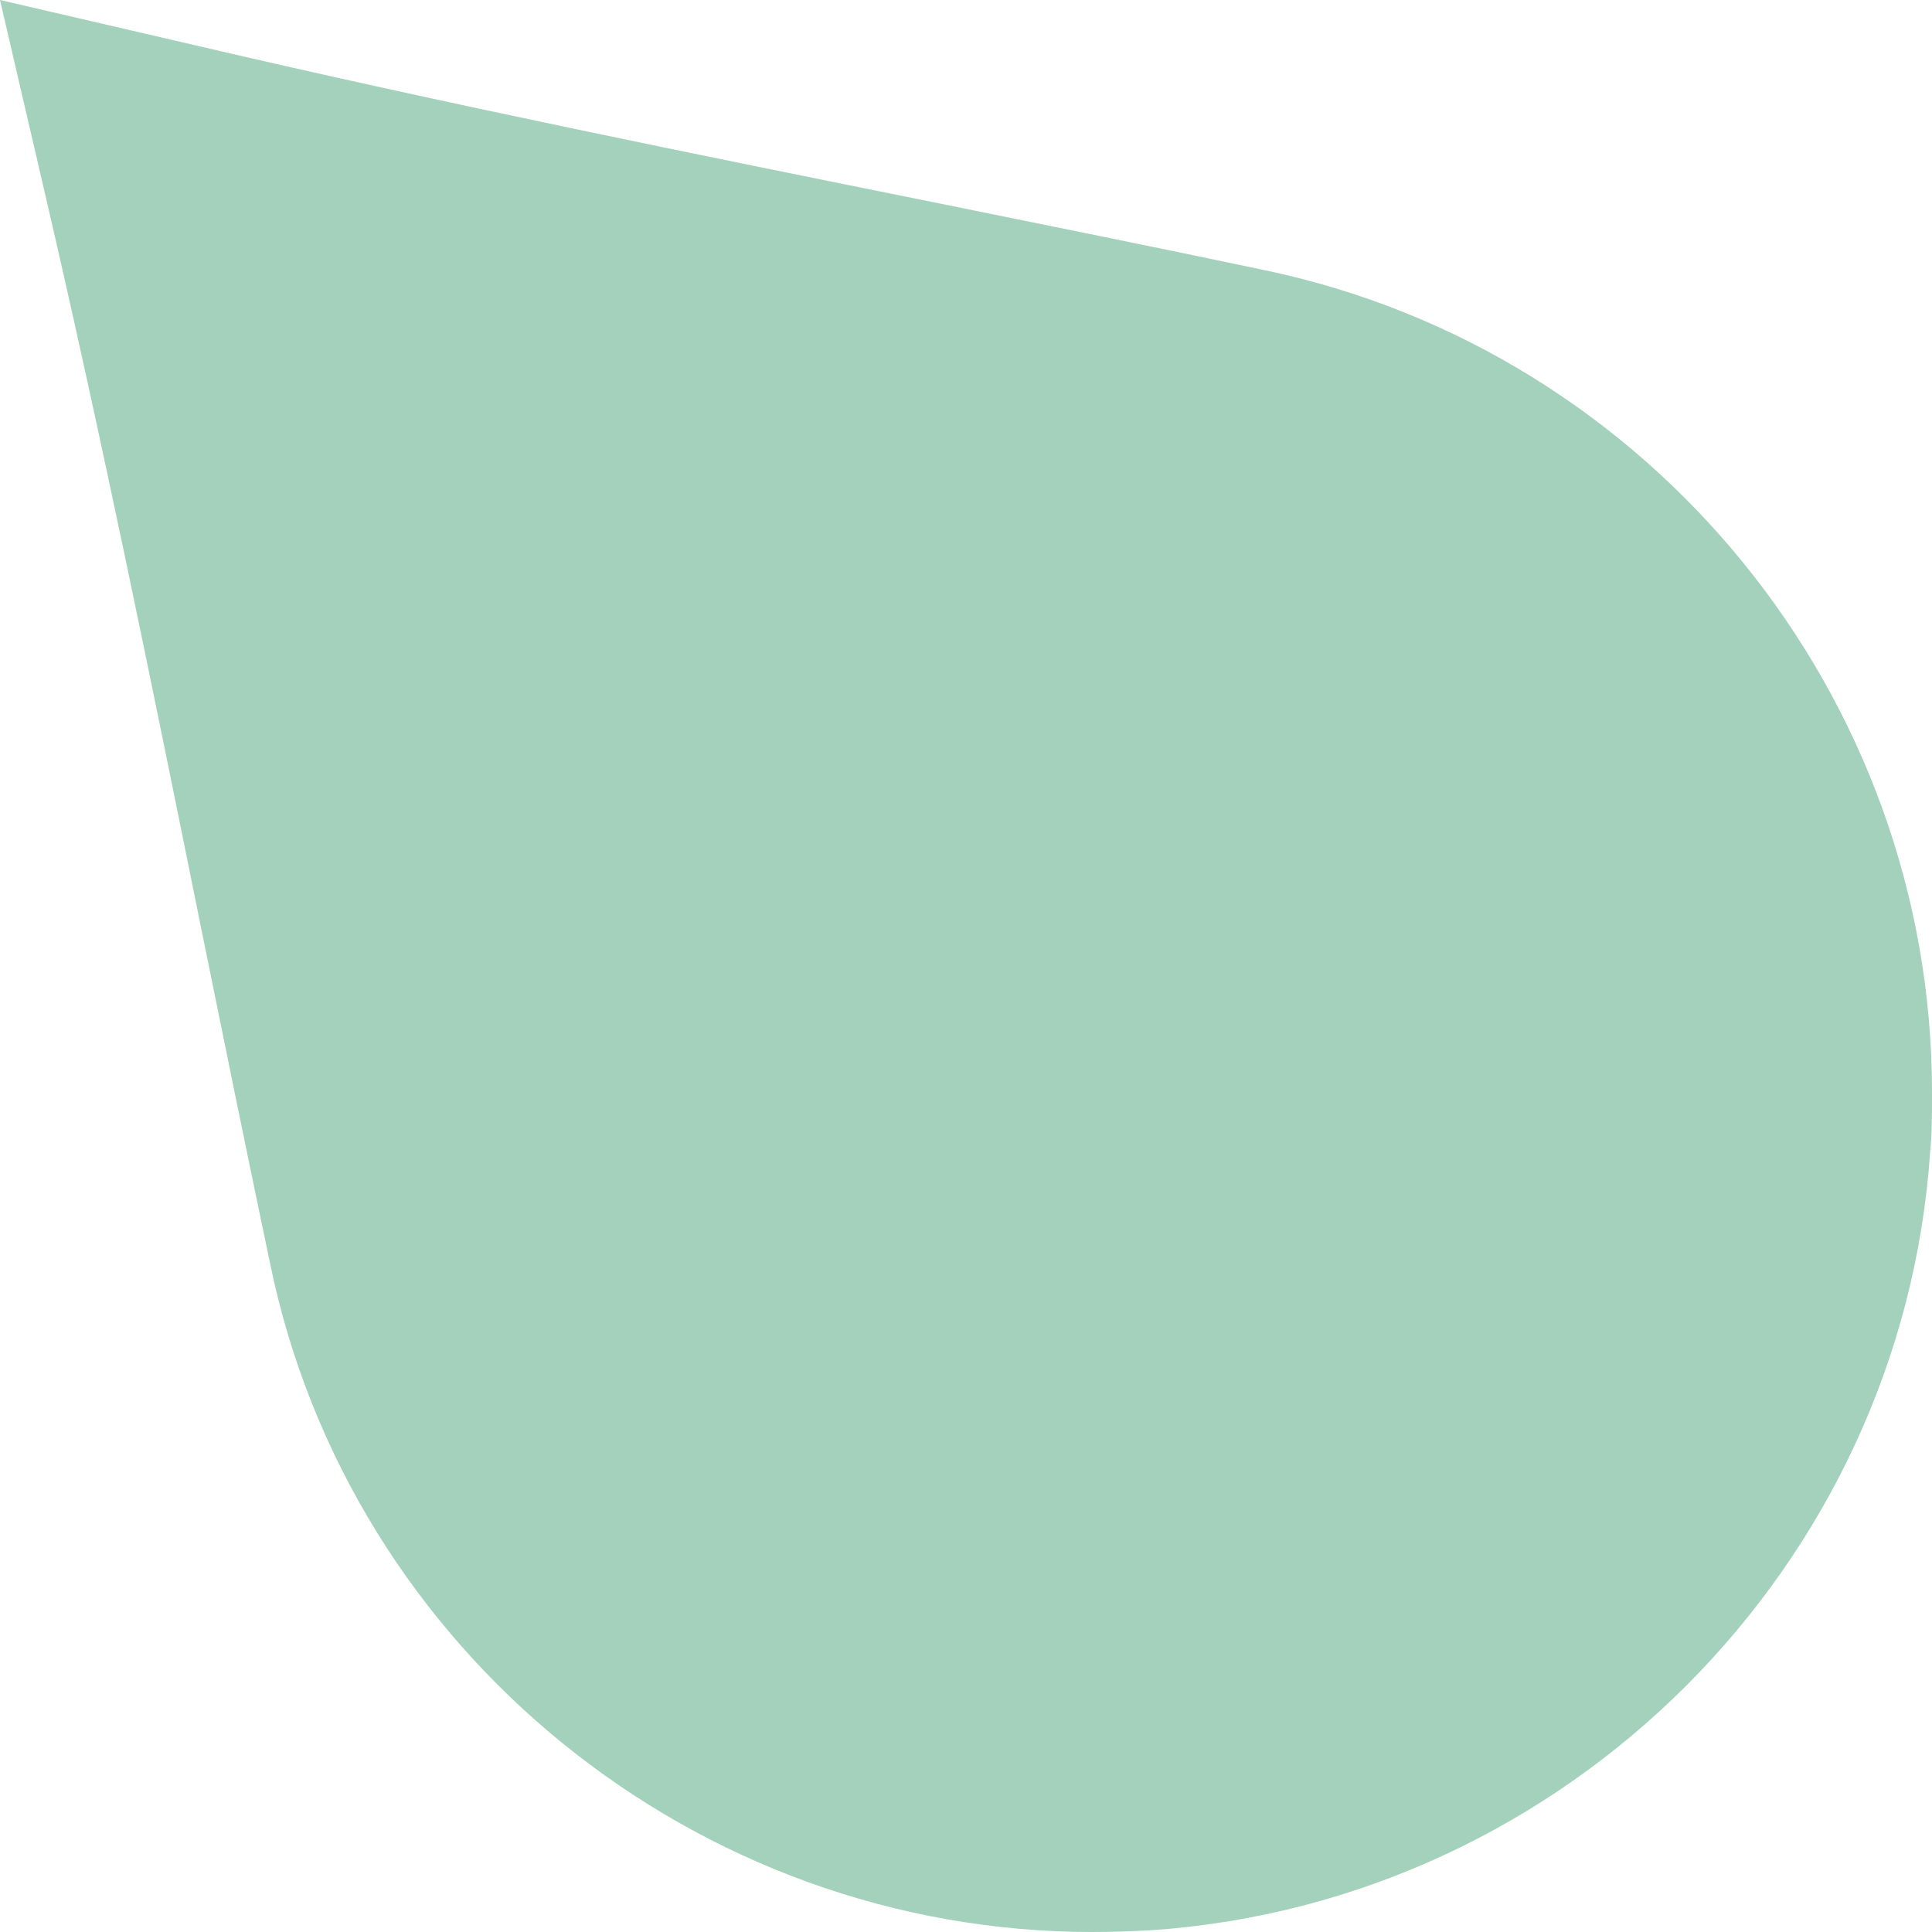<svg width="22" height="22" viewBox="0 0 22 22" fill="none" xmlns="http://www.w3.org/2000/svg">
<path id="Vector" d="M13.123 21.979C12.878 21.993 12.647 22 12.438 22C7.926 22 3.987 18.804 3.078 14.399C2.812 13.133 2.553 11.86 2.294 10.587C1.742 7.853 1.168 5.028 0.525 2.259L0 0L2.259 0.524C5.072 1.182 7.947 1.762 10.724 2.322C11.955 2.573 13.179 2.818 14.403 3.077C18.81 4 22 7.93 22 12.434C22 12.685 22 12.909 21.979 13.119C21.657 17.839 17.845 21.65 13.123 21.979Z" fill="#A4D1BB"/>
</svg>
